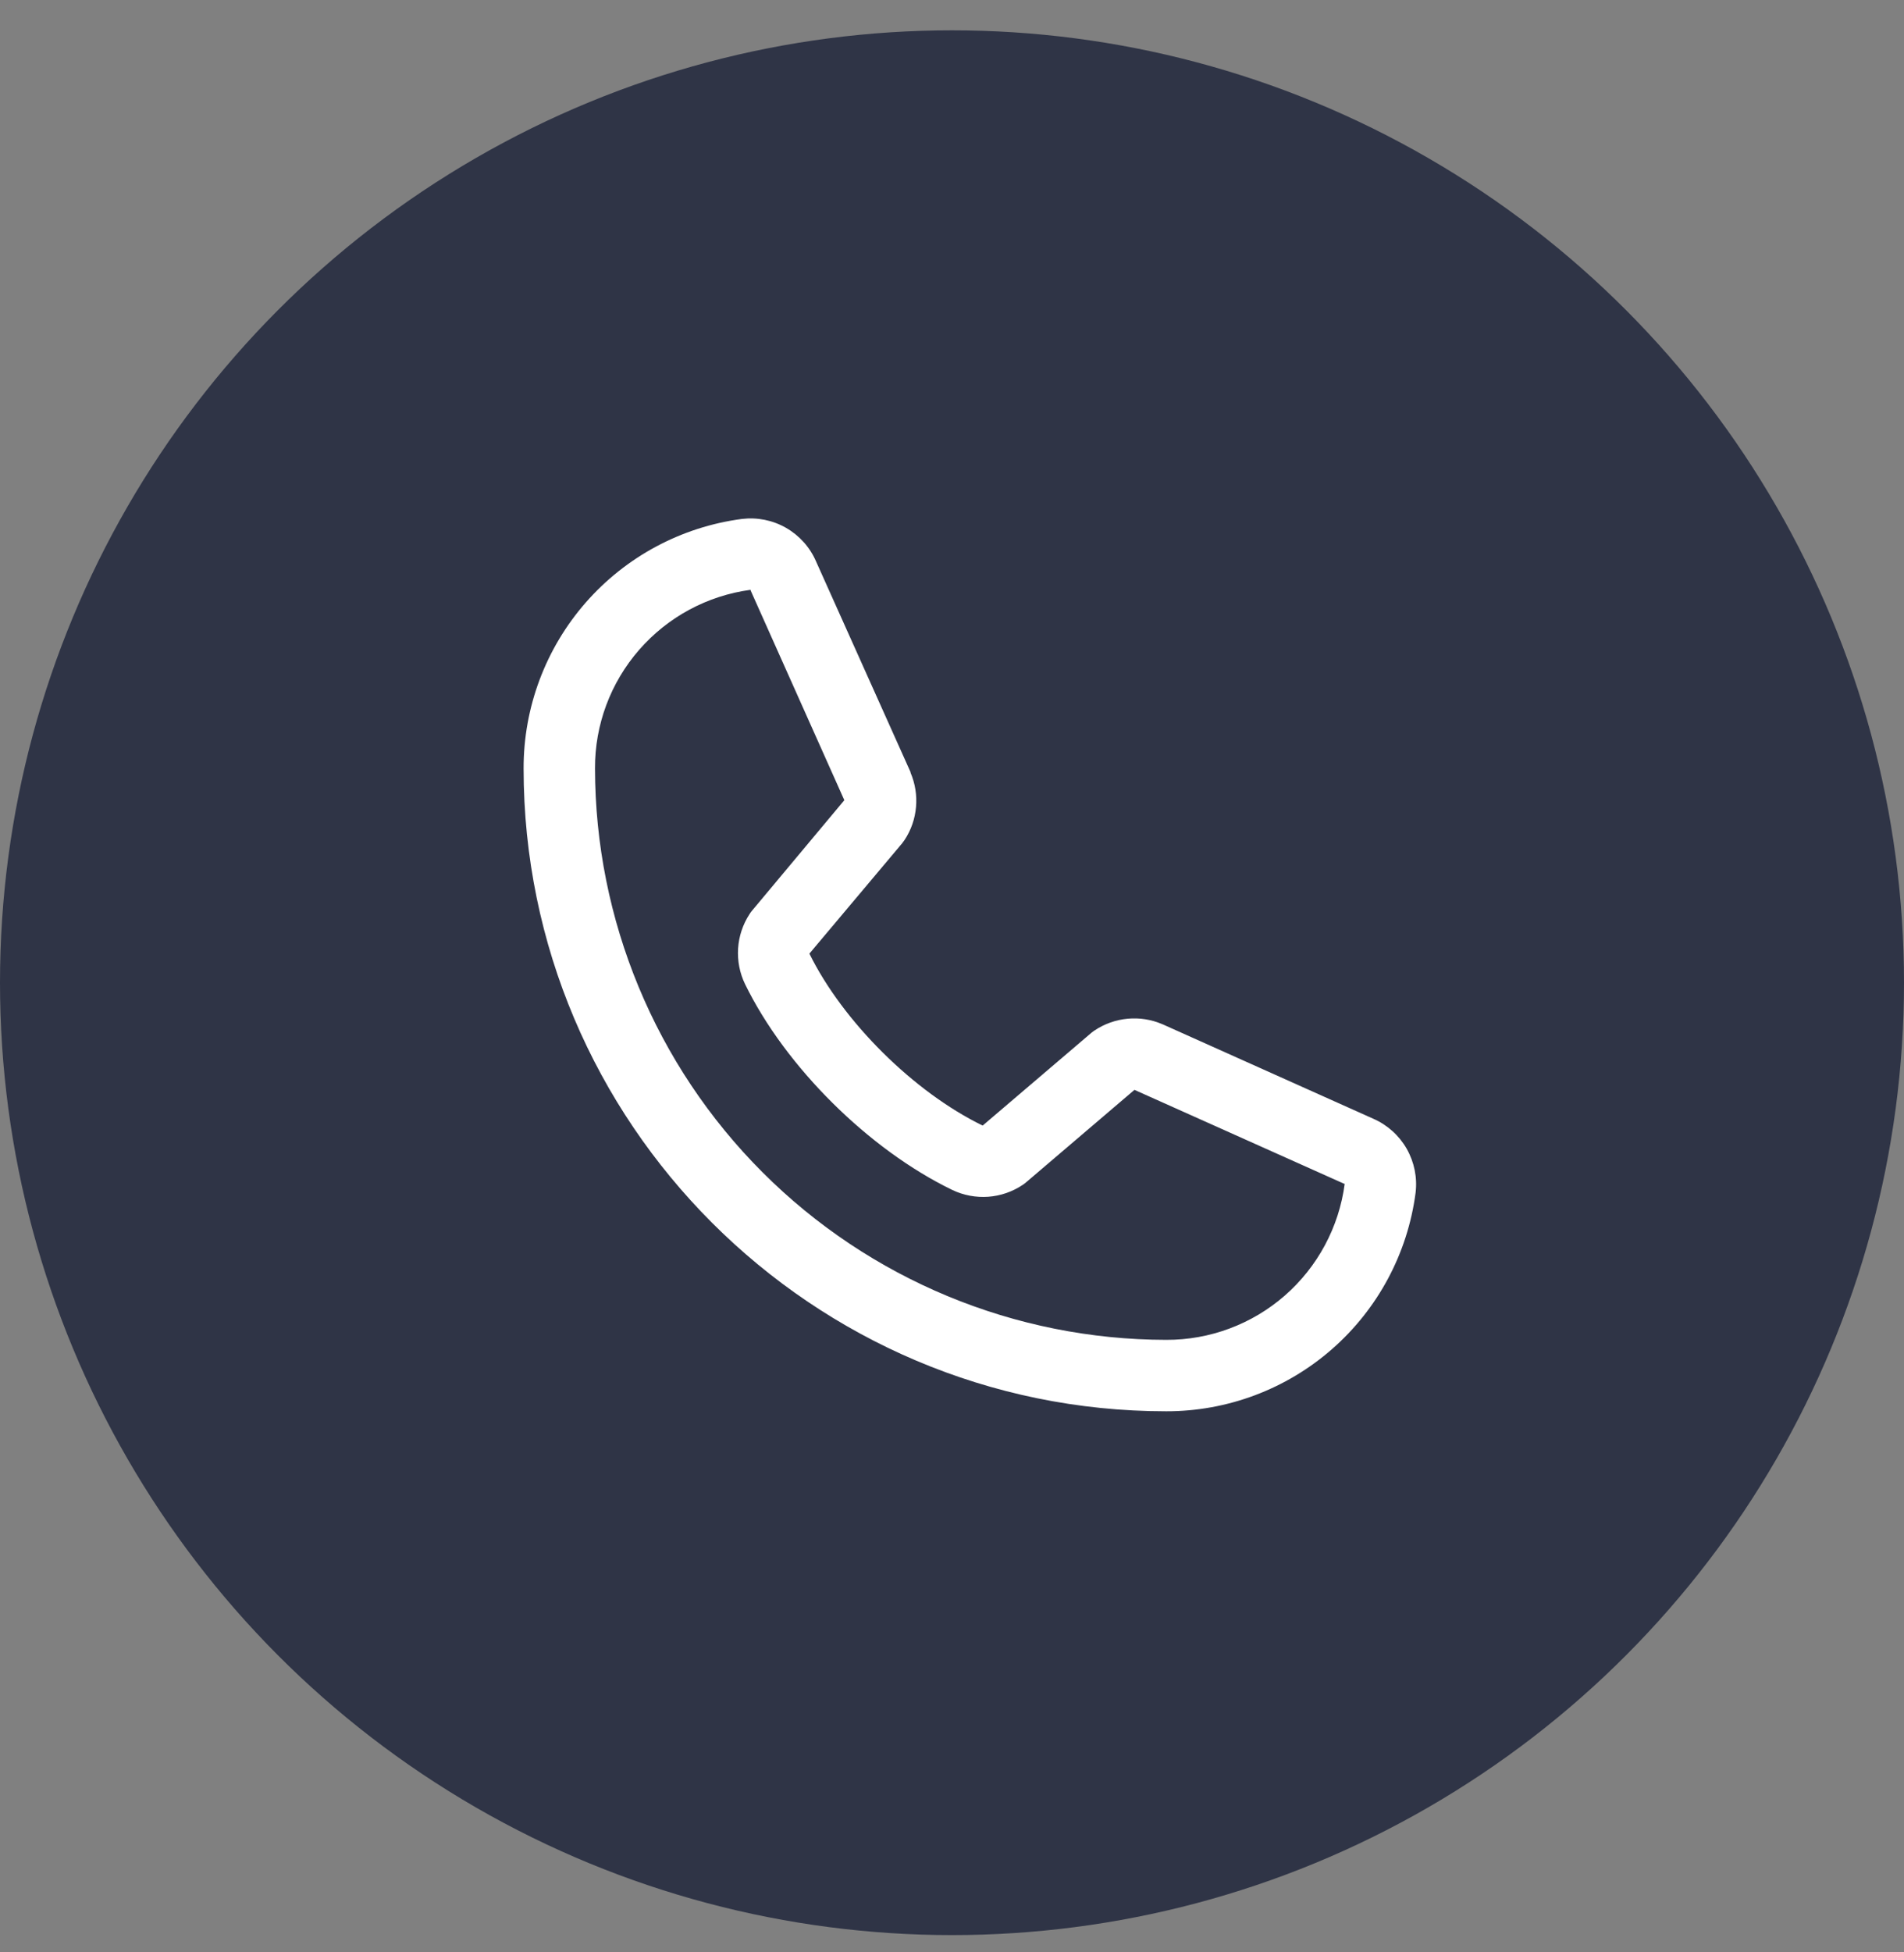 <svg width="40" height="41" viewBox="0 0 40 41" fill="none" xmlns="http://www.w3.org/2000/svg">
<rect x="0" y="0" width="40" height="41" fill="#808080" stroke="none"/>
<circle cx="20" cy="20.637" r="20" fill="#2F3446"/>
<path d="M28.847 23.492L24.431 21.513L24.418 21.508C24.189 21.409 23.939 21.37 23.691 21.393C23.442 21.416 23.204 21.5 22.996 21.639C22.972 21.655 22.948 21.672 22.926 21.691L20.644 23.637C19.198 22.934 17.706 21.453 17.004 20.026L18.952 17.71C18.971 17.686 18.988 17.663 19.005 17.637C19.141 17.431 19.223 17.193 19.244 16.947C19.266 16.701 19.226 16.453 19.129 16.226V16.214L17.144 11.79C17.016 11.493 16.794 11.246 16.514 11.085C16.233 10.924 15.908 10.859 15.586 10.898C14.316 11.065 13.15 11.689 12.306 12.653C11.462 13.617 10.998 14.855 11 16.137C11 23.58 17.056 29.637 24.5 29.637C25.781 29.639 27.02 29.175 27.984 28.331C28.948 27.487 29.572 26.321 29.739 25.05C29.778 24.729 29.712 24.404 29.552 24.123C29.391 23.842 29.144 23.621 28.847 23.492ZM24.5 28.137C21.319 28.133 18.268 26.868 16.019 24.618C13.769 22.368 12.504 19.318 12.5 16.137C12.496 15.221 12.826 14.336 13.428 13.646C14.03 12.955 14.862 12.508 15.769 12.386C15.769 12.39 15.769 12.394 15.769 12.398L17.738 16.804L15.8 19.123C15.78 19.146 15.762 19.17 15.747 19.196C15.605 19.412 15.523 19.661 15.506 19.919C15.49 20.177 15.54 20.435 15.653 20.668C16.502 22.405 18.253 24.142 20.008 24.99C20.243 25.102 20.502 25.15 20.761 25.132C21.02 25.113 21.269 25.027 21.485 24.883C21.509 24.867 21.532 24.85 21.554 24.831L23.833 22.887L28.24 24.86C28.24 24.86 28.247 24.86 28.25 24.86C28.13 25.769 27.683 26.602 26.993 27.206C26.303 27.809 25.417 28.14 24.5 28.137Z" fill="white"/>
</svg>
